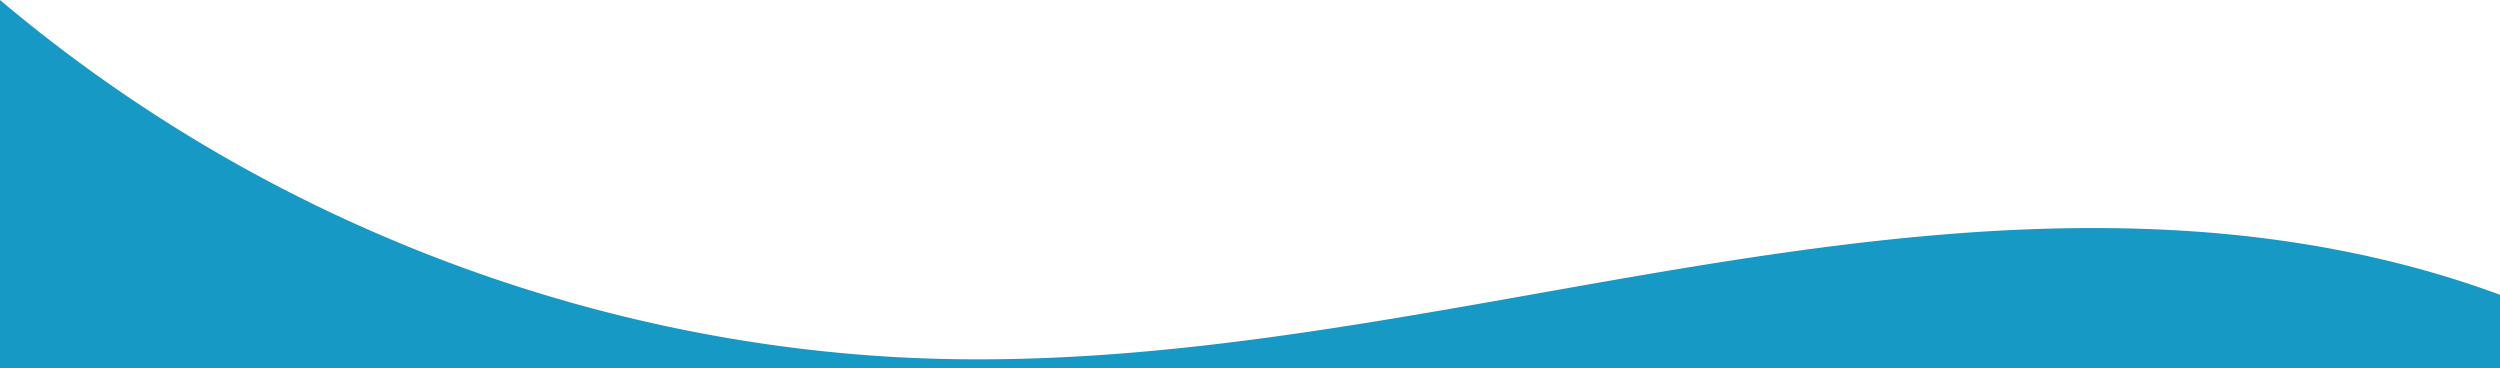 <svg xmlns="http://www.w3.org/2000/svg" xmlns:xlink="http://www.w3.org/1999/xlink" width="1920" height="283" viewBox="0 0 1920 283">
  <defs>
    <clipPath id="clip-path">
      <rect id="Rectangle_1" data-name="Rectangle 1" width="1920" height="283" transform="translate(0 213)" fill="#fff" stroke="#707070" stroke-width="1"/>
    </clipPath>
  </defs>
  <g id="bg-footer-top" transform="translate(0 -213)" clip-path="url(#clip-path)">
    <path id="Path_1" data-name="Path 1" d="M1921,3763.52V4191H0V3536.76a1170.135,1170.135,0,0,0,288.17,178.71c126.93,55.22,263.65,88.23,401.93,95.65,162.95,8.74,324.75-19.51,484.54-47.88,165.88-29.44,333.95-59.71,503.14-49.21C1760.12,3719.14,1843.24,3734.61,1921,3763.52Z" transform="translate(0 -3323.76)" fill="#1699c5"/>
  </g>
</svg>
